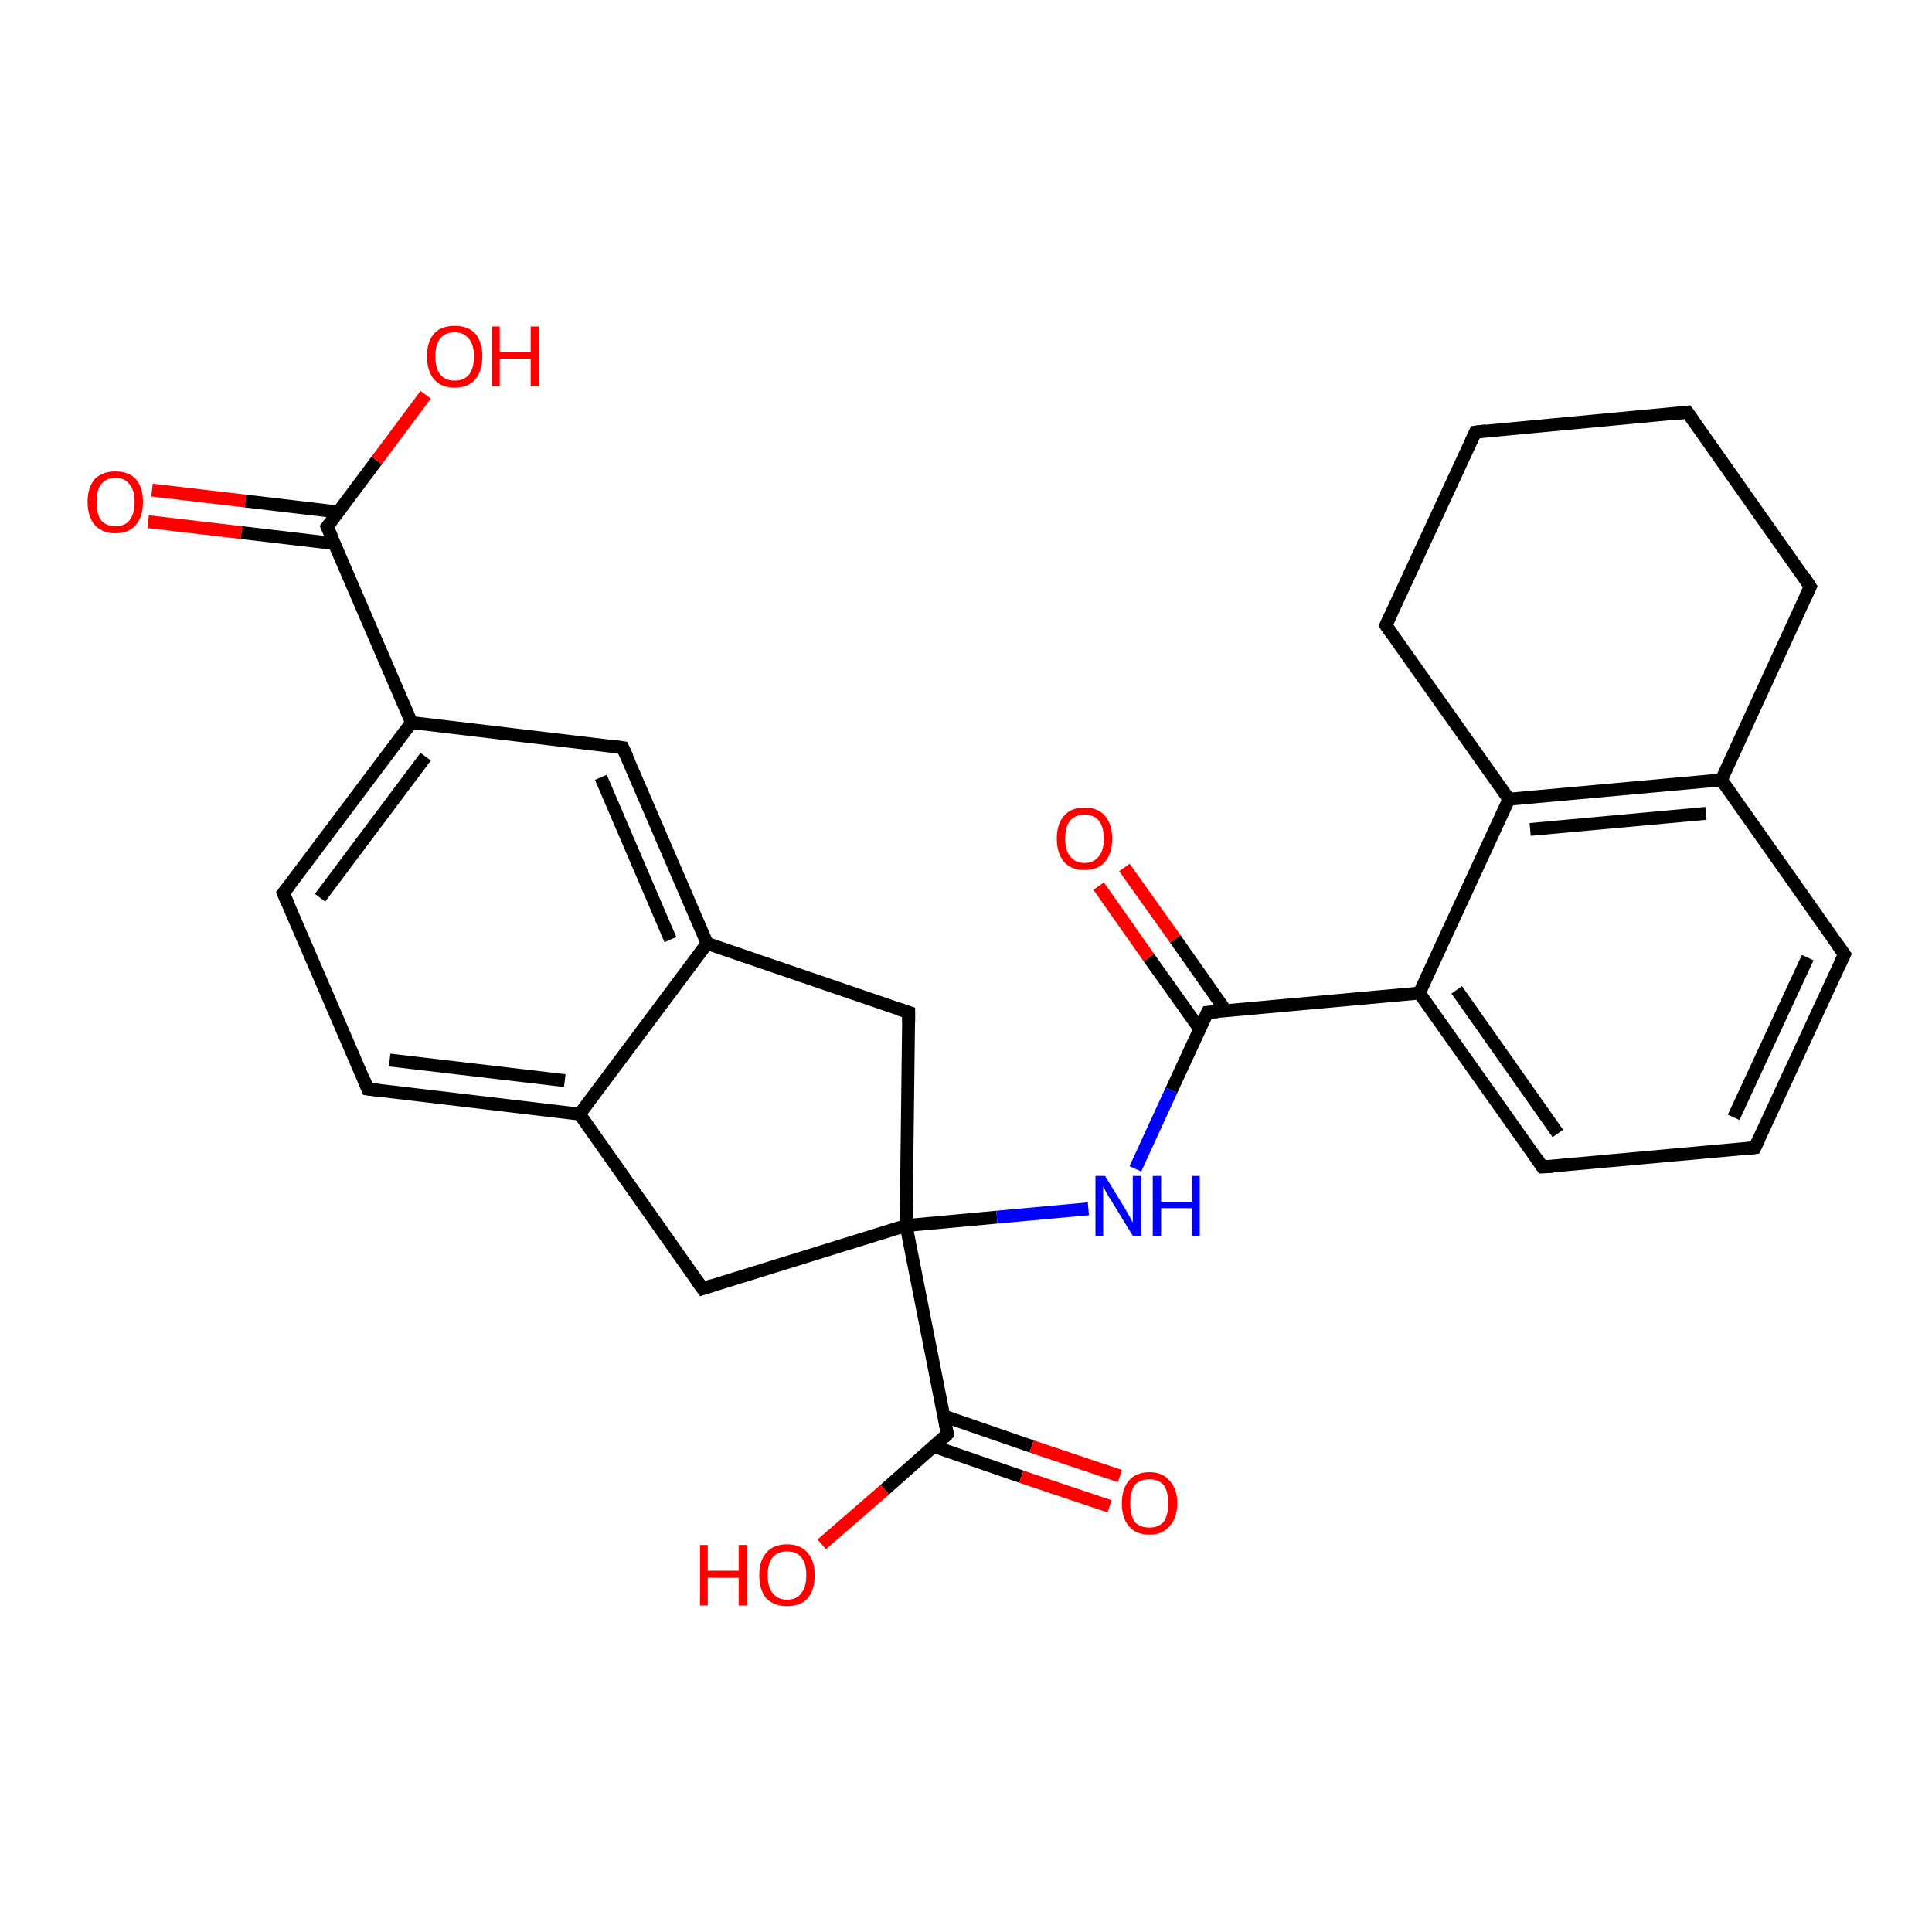 <?xml version='1.0' encoding='iso-8859-1'?>
<svg version='1.1' baseProfile='full'
              xmlns='http://www.w3.org/2000/svg'
                      xmlns:rdkit='http://www.rdkit.org/xml'
                      xmlns:xlink='http://www.w3.org/1999/xlink'
                  xml:space='preserve'
width='300px' height='300px' viewBox='0 0 300 300'>
<!-- END OF HEADER -->
<rect style='opacity:1.0;fill:#FFFFFF;stroke:none' width='300.0' height='300.0' x='0.0' y='0.0'> </rect>
<path class='bond-0 atom-0 atom-1' d='M 23.6,76.1 L 38.1,77.8' style='fill:none;fill-rule:evenodd;stroke:#FF0000;stroke-width:2.0px;stroke-linecap:butt;stroke-linejoin:miter;stroke-opacity:1' />
<path class='bond-0 atom-0 atom-1' d='M 38.1,77.8 L 52.5,79.5' style='fill:none;fill-rule:evenodd;stroke:#000000;stroke-width:2.0px;stroke-linecap:butt;stroke-linejoin:miter;stroke-opacity:1' />
<path class='bond-0 atom-0 atom-1' d='M 23.0,81.0 L 37.5,82.7' style='fill:none;fill-rule:evenodd;stroke:#FF0000;stroke-width:2.0px;stroke-linecap:butt;stroke-linejoin:miter;stroke-opacity:1' />
<path class='bond-0 atom-0 atom-1' d='M 37.5,82.7 L 51.9,84.4' style='fill:none;fill-rule:evenodd;stroke:#000000;stroke-width:2.0px;stroke-linecap:butt;stroke-linejoin:miter;stroke-opacity:1' />
<path class='bond-1 atom-1 atom-2' d='M 50.8,81.8 L 58.5,71.5' style='fill:none;fill-rule:evenodd;stroke:#000000;stroke-width:2.0px;stroke-linecap:butt;stroke-linejoin:miter;stroke-opacity:1' />
<path class='bond-1 atom-1 atom-2' d='M 58.5,71.5 L 66.1,61.3' style='fill:none;fill-rule:evenodd;stroke:#FF0000;stroke-width:2.0px;stroke-linecap:butt;stroke-linejoin:miter;stroke-opacity:1' />
<path class='bond-2 atom-1 atom-3' d='M 50.8,81.8 L 63.9,112.2' style='fill:none;fill-rule:evenodd;stroke:#000000;stroke-width:2.0px;stroke-linecap:butt;stroke-linejoin:miter;stroke-opacity:1' />
<path class='bond-3 atom-3 atom-4' d='M 63.9,112.2 L 44.0,138.7' style='fill:none;fill-rule:evenodd;stroke:#000000;stroke-width:2.0px;stroke-linecap:butt;stroke-linejoin:miter;stroke-opacity:1' />
<path class='bond-3 atom-3 atom-4' d='M 66.1,117.5 L 49.7,139.4' style='fill:none;fill-rule:evenodd;stroke:#000000;stroke-width:2.0px;stroke-linecap:butt;stroke-linejoin:miter;stroke-opacity:1' />
<path class='bond-4 atom-4 atom-5' d='M 44.0,138.7 L 57.1,169.1' style='fill:none;fill-rule:evenodd;stroke:#000000;stroke-width:2.0px;stroke-linecap:butt;stroke-linejoin:miter;stroke-opacity:1' />
<path class='bond-5 atom-5 atom-6' d='M 57.1,169.1 L 90.0,173.0' style='fill:none;fill-rule:evenodd;stroke:#000000;stroke-width:2.0px;stroke-linecap:butt;stroke-linejoin:miter;stroke-opacity:1' />
<path class='bond-5 atom-5 atom-6' d='M 60.5,164.6 L 87.7,167.8' style='fill:none;fill-rule:evenodd;stroke:#000000;stroke-width:2.0px;stroke-linecap:butt;stroke-linejoin:miter;stroke-opacity:1' />
<path class='bond-6 atom-6 atom-7' d='M 90.0,173.0 L 109.8,146.5' style='fill:none;fill-rule:evenodd;stroke:#000000;stroke-width:2.0px;stroke-linecap:butt;stroke-linejoin:miter;stroke-opacity:1' />
<path class='bond-7 atom-7 atom-8' d='M 109.8,146.5 L 96.7,116.1' style='fill:none;fill-rule:evenodd;stroke:#000000;stroke-width:2.0px;stroke-linecap:butt;stroke-linejoin:miter;stroke-opacity:1' />
<path class='bond-7 atom-7 atom-8' d='M 104.1,145.9 L 93.3,120.7' style='fill:none;fill-rule:evenodd;stroke:#000000;stroke-width:2.0px;stroke-linecap:butt;stroke-linejoin:miter;stroke-opacity:1' />
<path class='bond-8 atom-7 atom-9' d='M 109.8,146.5 L 141.1,157.2' style='fill:none;fill-rule:evenodd;stroke:#000000;stroke-width:2.0px;stroke-linecap:butt;stroke-linejoin:miter;stroke-opacity:1' />
<path class='bond-9 atom-9 atom-10' d='M 141.1,157.2 L 140.7,190.3' style='fill:none;fill-rule:evenodd;stroke:#000000;stroke-width:2.0px;stroke-linecap:butt;stroke-linejoin:miter;stroke-opacity:1' />
<path class='bond-10 atom-10 atom-11' d='M 140.7,190.3 L 154.8,189.0' style='fill:none;fill-rule:evenodd;stroke:#000000;stroke-width:2.0px;stroke-linecap:butt;stroke-linejoin:miter;stroke-opacity:1' />
<path class='bond-10 atom-10 atom-11' d='M 154.8,189.0 L 169.0,187.7' style='fill:none;fill-rule:evenodd;stroke:#0000FF;stroke-width:2.0px;stroke-linecap:butt;stroke-linejoin:miter;stroke-opacity:1' />
<path class='bond-11 atom-11 atom-12' d='M 176.3,181.5 L 181.9,169.3' style='fill:none;fill-rule:evenodd;stroke:#0000FF;stroke-width:2.0px;stroke-linecap:butt;stroke-linejoin:miter;stroke-opacity:1' />
<path class='bond-11 atom-11 atom-12' d='M 181.9,169.3 L 187.5,157.2' style='fill:none;fill-rule:evenodd;stroke:#000000;stroke-width:2.0px;stroke-linecap:butt;stroke-linejoin:miter;stroke-opacity:1' />
<path class='bond-12 atom-12 atom-13' d='M 190.3,156.9 L 182.5,145.8' style='fill:none;fill-rule:evenodd;stroke:#000000;stroke-width:2.0px;stroke-linecap:butt;stroke-linejoin:miter;stroke-opacity:1' />
<path class='bond-12 atom-12 atom-13' d='M 182.5,145.8 L 174.6,134.7' style='fill:none;fill-rule:evenodd;stroke:#FF0000;stroke-width:2.0px;stroke-linecap:butt;stroke-linejoin:miter;stroke-opacity:1' />
<path class='bond-12 atom-12 atom-13' d='M 186.3,159.8 L 178.4,148.7' style='fill:none;fill-rule:evenodd;stroke:#000000;stroke-width:2.0px;stroke-linecap:butt;stroke-linejoin:miter;stroke-opacity:1' />
<path class='bond-12 atom-12 atom-13' d='M 178.4,148.7 L 170.6,137.6' style='fill:none;fill-rule:evenodd;stroke:#FF0000;stroke-width:2.0px;stroke-linecap:butt;stroke-linejoin:miter;stroke-opacity:1' />
<path class='bond-13 atom-12 atom-14' d='M 187.5,157.2 L 220.4,154.2' style='fill:none;fill-rule:evenodd;stroke:#000000;stroke-width:2.0px;stroke-linecap:butt;stroke-linejoin:miter;stroke-opacity:1' />
<path class='bond-14 atom-14 atom-15' d='M 220.4,154.2 L 239.5,181.2' style='fill:none;fill-rule:evenodd;stroke:#000000;stroke-width:2.0px;stroke-linecap:butt;stroke-linejoin:miter;stroke-opacity:1' />
<path class='bond-14 atom-14 atom-15' d='M 226.2,153.7 L 241.9,176.0' style='fill:none;fill-rule:evenodd;stroke:#000000;stroke-width:2.0px;stroke-linecap:butt;stroke-linejoin:miter;stroke-opacity:1' />
<path class='bond-15 atom-15 atom-16' d='M 239.5,181.2 L 272.5,178.2' style='fill:none;fill-rule:evenodd;stroke:#000000;stroke-width:2.0px;stroke-linecap:butt;stroke-linejoin:miter;stroke-opacity:1' />
<path class='bond-16 atom-16 atom-17' d='M 272.5,178.2 L 286.4,148.2' style='fill:none;fill-rule:evenodd;stroke:#000000;stroke-width:2.0px;stroke-linecap:butt;stroke-linejoin:miter;stroke-opacity:1' />
<path class='bond-16 atom-16 atom-17' d='M 269.2,173.5 L 280.7,148.7' style='fill:none;fill-rule:evenodd;stroke:#000000;stroke-width:2.0px;stroke-linecap:butt;stroke-linejoin:miter;stroke-opacity:1' />
<path class='bond-17 atom-17 atom-18' d='M 286.4,148.2 L 267.3,121.1' style='fill:none;fill-rule:evenodd;stroke:#000000;stroke-width:2.0px;stroke-linecap:butt;stroke-linejoin:miter;stroke-opacity:1' />
<path class='bond-18 atom-18 atom-19' d='M 267.3,121.1 L 234.3,124.1' style='fill:none;fill-rule:evenodd;stroke:#000000;stroke-width:2.0px;stroke-linecap:butt;stroke-linejoin:miter;stroke-opacity:1' />
<path class='bond-18 atom-18 atom-19' d='M 264.9,126.3 L 237.6,128.8' style='fill:none;fill-rule:evenodd;stroke:#000000;stroke-width:2.0px;stroke-linecap:butt;stroke-linejoin:miter;stroke-opacity:1' />
<path class='bond-19 atom-19 atom-20' d='M 234.3,124.1 L 215.2,97.1' style='fill:none;fill-rule:evenodd;stroke:#000000;stroke-width:2.0px;stroke-linecap:butt;stroke-linejoin:miter;stroke-opacity:1' />
<path class='bond-20 atom-20 atom-21' d='M 215.2,97.1 L 229.1,67.1' style='fill:none;fill-rule:evenodd;stroke:#000000;stroke-width:2.0px;stroke-linecap:butt;stroke-linejoin:miter;stroke-opacity:1' />
<path class='bond-21 atom-21 atom-22' d='M 229.1,67.1 L 262.0,64.0' style='fill:none;fill-rule:evenodd;stroke:#000000;stroke-width:2.0px;stroke-linecap:butt;stroke-linejoin:miter;stroke-opacity:1' />
<path class='bond-22 atom-22 atom-23' d='M 262.0,64.0 L 281.1,91.1' style='fill:none;fill-rule:evenodd;stroke:#000000;stroke-width:2.0px;stroke-linecap:butt;stroke-linejoin:miter;stroke-opacity:1' />
<path class='bond-23 atom-10 atom-24' d='M 140.7,190.3 L 147.1,222.7' style='fill:none;fill-rule:evenodd;stroke:#000000;stroke-width:2.0px;stroke-linecap:butt;stroke-linejoin:miter;stroke-opacity:1' />
<path class='bond-24 atom-24 atom-25' d='M 145.0,224.6 L 158.6,229.3' style='fill:none;fill-rule:evenodd;stroke:#000000;stroke-width:2.0px;stroke-linecap:butt;stroke-linejoin:miter;stroke-opacity:1' />
<path class='bond-24 atom-24 atom-25' d='M 158.6,229.3 L 172.3,233.9' style='fill:none;fill-rule:evenodd;stroke:#FF0000;stroke-width:2.0px;stroke-linecap:butt;stroke-linejoin:miter;stroke-opacity:1' />
<path class='bond-24 atom-24 atom-25' d='M 146.6,219.9 L 160.2,224.6' style='fill:none;fill-rule:evenodd;stroke:#000000;stroke-width:2.0px;stroke-linecap:butt;stroke-linejoin:miter;stroke-opacity:1' />
<path class='bond-24 atom-24 atom-25' d='M 160.2,224.6 L 173.9,229.2' style='fill:none;fill-rule:evenodd;stroke:#FF0000;stroke-width:2.0px;stroke-linecap:butt;stroke-linejoin:miter;stroke-opacity:1' />
<path class='bond-25 atom-24 atom-26' d='M 147.1,222.7 L 137.4,231.3' style='fill:none;fill-rule:evenodd;stroke:#000000;stroke-width:2.0px;stroke-linecap:butt;stroke-linejoin:miter;stroke-opacity:1' />
<path class='bond-25 atom-24 atom-26' d='M 137.4,231.3 L 127.6,239.8' style='fill:none;fill-rule:evenodd;stroke:#FF0000;stroke-width:2.0px;stroke-linecap:butt;stroke-linejoin:miter;stroke-opacity:1' />
<path class='bond-26 atom-10 atom-27' d='M 140.7,190.3 L 109.1,200.1' style='fill:none;fill-rule:evenodd;stroke:#000000;stroke-width:2.0px;stroke-linecap:butt;stroke-linejoin:miter;stroke-opacity:1' />
<path class='bond-27 atom-8 atom-3' d='M 96.7,116.1 L 63.9,112.2' style='fill:none;fill-rule:evenodd;stroke:#000000;stroke-width:2.0px;stroke-linecap:butt;stroke-linejoin:miter;stroke-opacity:1' />
<path class='bond-28 atom-19 atom-14' d='M 234.3,124.1 L 220.4,154.2' style='fill:none;fill-rule:evenodd;stroke:#000000;stroke-width:2.0px;stroke-linecap:butt;stroke-linejoin:miter;stroke-opacity:1' />
<path class='bond-29 atom-27 atom-6' d='M 109.1,200.1 L 90.0,173.0' style='fill:none;fill-rule:evenodd;stroke:#000000;stroke-width:2.0px;stroke-linecap:butt;stroke-linejoin:miter;stroke-opacity:1' />
<path class='bond-30 atom-23 atom-18' d='M 281.1,91.1 L 267.3,121.1' style='fill:none;fill-rule:evenodd;stroke:#000000;stroke-width:2.0px;stroke-linecap:butt;stroke-linejoin:miter;stroke-opacity:1' />
<path d='M 51.2,81.3 L 50.8,81.8 L 51.5,83.3' style='fill:none;stroke:#000000;stroke-width:2.0px;stroke-linecap:butt;stroke-linejoin:miter;stroke-opacity:1;' />
<path d='M 45.0,137.4 L 44.0,138.7 L 44.7,140.3' style='fill:none;stroke:#000000;stroke-width:2.0px;stroke-linecap:butt;stroke-linejoin:miter;stroke-opacity:1;' />
<path d='M 56.5,167.6 L 57.1,169.1 L 58.7,169.3' style='fill:none;stroke:#000000;stroke-width:2.0px;stroke-linecap:butt;stroke-linejoin:miter;stroke-opacity:1;' />
<path d='M 97.4,117.6 L 96.7,116.1 L 95.1,115.9' style='fill:none;stroke:#000000;stroke-width:2.0px;stroke-linecap:butt;stroke-linejoin:miter;stroke-opacity:1;' />
<path d='M 139.5,156.7 L 141.1,157.2 L 141.1,158.8' style='fill:none;stroke:#000000;stroke-width:2.0px;stroke-linecap:butt;stroke-linejoin:miter;stroke-opacity:1;' />
<path d='M 187.2,157.8 L 187.5,157.2 L 189.1,157.1' style='fill:none;stroke:#000000;stroke-width:2.0px;stroke-linecap:butt;stroke-linejoin:miter;stroke-opacity:1;' />
<path d='M 238.6,179.9 L 239.5,181.2 L 241.2,181.1' style='fill:none;stroke:#000000;stroke-width:2.0px;stroke-linecap:butt;stroke-linejoin:miter;stroke-opacity:1;' />
<path d='M 270.9,178.4 L 272.5,178.2 L 273.2,176.7' style='fill:none;stroke:#000000;stroke-width:2.0px;stroke-linecap:butt;stroke-linejoin:miter;stroke-opacity:1;' />
<path d='M 285.7,149.7 L 286.4,148.2 L 285.4,146.8' style='fill:none;stroke:#000000;stroke-width:2.0px;stroke-linecap:butt;stroke-linejoin:miter;stroke-opacity:1;' />
<path d='M 216.2,98.5 L 215.2,97.1 L 215.9,95.6' style='fill:none;stroke:#000000;stroke-width:2.0px;stroke-linecap:butt;stroke-linejoin:miter;stroke-opacity:1;' />
<path d='M 228.4,68.6 L 229.1,67.1 L 230.7,66.9' style='fill:none;stroke:#000000;stroke-width:2.0px;stroke-linecap:butt;stroke-linejoin:miter;stroke-opacity:1;' />
<path d='M 260.4,64.2 L 262.0,64.0 L 263.0,65.4' style='fill:none;stroke:#000000;stroke-width:2.0px;stroke-linecap:butt;stroke-linejoin:miter;stroke-opacity:1;' />
<path d='M 280.2,89.7 L 281.1,91.1 L 280.4,92.6' style='fill:none;stroke:#000000;stroke-width:2.0px;stroke-linecap:butt;stroke-linejoin:miter;stroke-opacity:1;' />
<path d='M 146.8,221.1 L 147.1,222.7 L 146.6,223.2' style='fill:none;stroke:#000000;stroke-width:2.0px;stroke-linecap:butt;stroke-linejoin:miter;stroke-opacity:1;' />
<path d='M 110.6,199.6 L 109.1,200.1 L 108.1,198.7' style='fill:none;stroke:#000000;stroke-width:2.0px;stroke-linecap:butt;stroke-linejoin:miter;stroke-opacity:1;' />
<path class='atom-0' d='M 13.6 77.9
Q 13.6 75.7, 14.7 74.4
Q 15.9 73.2, 17.9 73.2
Q 20.0 73.2, 21.1 74.4
Q 22.2 75.7, 22.2 77.9
Q 22.2 80.2, 21.1 81.5
Q 20.0 82.8, 17.9 82.8
Q 15.9 82.8, 14.7 81.5
Q 13.6 80.2, 13.6 77.9
M 17.9 81.7
Q 19.4 81.7, 20.1 80.8
Q 20.9 79.8, 20.9 77.9
Q 20.9 76.1, 20.1 75.2
Q 19.4 74.2, 17.9 74.2
Q 16.5 74.2, 15.7 75.2
Q 15.0 76.1, 15.0 77.9
Q 15.0 79.8, 15.7 80.8
Q 16.5 81.7, 17.9 81.7
' fill='#FF0000'/>
<path class='atom-2' d='M 66.3 55.3
Q 66.3 53.1, 67.4 51.8
Q 68.5 50.6, 70.6 50.6
Q 72.7 50.6, 73.8 51.8
Q 74.9 53.1, 74.9 55.3
Q 74.9 57.6, 73.8 58.9
Q 72.7 60.2, 70.6 60.2
Q 68.5 60.2, 67.4 58.9
Q 66.3 57.6, 66.3 55.3
M 70.6 59.1
Q 72.0 59.1, 72.8 58.2
Q 73.6 57.2, 73.6 55.3
Q 73.6 53.5, 72.8 52.6
Q 72.0 51.6, 70.6 51.6
Q 69.2 51.6, 68.4 52.5
Q 67.6 53.5, 67.6 55.3
Q 67.6 57.2, 68.4 58.2
Q 69.2 59.1, 70.6 59.1
' fill='#FF0000'/>
<path class='atom-2' d='M 76.4 50.7
L 77.6 50.7
L 77.6 54.7
L 82.4 54.7
L 82.4 50.7
L 83.7 50.7
L 83.7 60.0
L 82.4 60.0
L 82.4 55.7
L 77.6 55.7
L 77.6 60.0
L 76.4 60.0
L 76.4 50.7
' fill='#FF0000'/>
<path class='atom-11' d='M 171.6 182.6
L 174.6 187.5
Q 174.9 188.0, 175.4 188.9
Q 175.9 189.8, 175.9 189.9
L 175.9 182.6
L 177.2 182.6
L 177.2 191.9
L 175.9 191.9
L 172.6 186.5
Q 172.2 185.9, 171.8 185.2
Q 171.4 184.4, 171.3 184.2
L 171.3 191.9
L 170.1 191.9
L 170.1 182.6
L 171.6 182.6
' fill='#0000FF'/>
<path class='atom-11' d='M 179.0 182.6
L 180.3 182.6
L 180.3 186.6
L 185.1 186.6
L 185.1 182.6
L 186.3 182.6
L 186.3 191.9
L 185.1 191.9
L 185.1 187.6
L 180.3 187.6
L 180.3 191.9
L 179.0 191.9
L 179.0 182.6
' fill='#0000FF'/>
<path class='atom-13' d='M 164.1 130.2
Q 164.1 128.0, 165.2 126.7
Q 166.3 125.4, 168.4 125.4
Q 170.5 125.4, 171.6 126.7
Q 172.7 128.0, 172.7 130.2
Q 172.7 132.5, 171.6 133.8
Q 170.5 135.1, 168.4 135.1
Q 166.3 135.1, 165.2 133.8
Q 164.1 132.5, 164.1 130.2
M 168.4 134.0
Q 169.8 134.0, 170.6 133.0
Q 171.4 132.1, 171.4 130.2
Q 171.4 128.4, 170.6 127.4
Q 169.8 126.5, 168.4 126.5
Q 167.0 126.5, 166.2 127.4
Q 165.4 128.3, 165.4 130.2
Q 165.4 132.1, 166.2 133.0
Q 167.0 134.0, 168.4 134.0
' fill='#FF0000'/>
<path class='atom-25' d='M 174.2 233.4
Q 174.2 231.2, 175.3 229.9
Q 176.4 228.6, 178.5 228.6
Q 180.5 228.6, 181.6 229.9
Q 182.8 231.2, 182.8 233.4
Q 182.8 235.7, 181.6 237.0
Q 180.5 238.3, 178.5 238.3
Q 176.4 238.3, 175.3 237.0
Q 174.2 235.7, 174.2 233.4
M 178.5 237.2
Q 179.9 237.2, 180.7 236.3
Q 181.4 235.3, 181.4 233.4
Q 181.4 231.6, 180.7 230.6
Q 179.9 229.7, 178.5 229.7
Q 177.0 229.7, 176.2 230.6
Q 175.5 231.6, 175.5 233.4
Q 175.5 235.3, 176.2 236.3
Q 177.0 237.2, 178.5 237.2
' fill='#FF0000'/>
<path class='atom-26' d='M 108.7 239.9
L 109.9 239.9
L 109.9 243.9
L 114.7 243.9
L 114.7 239.9
L 116.0 239.9
L 116.0 249.3
L 114.7 249.3
L 114.7 245.0
L 109.9 245.0
L 109.9 249.3
L 108.7 249.3
L 108.7 239.9
' fill='#FF0000'/>
<path class='atom-26' d='M 117.9 244.6
Q 117.9 242.3, 119.0 241.1
Q 120.1 239.8, 122.2 239.8
Q 124.3 239.8, 125.4 241.1
Q 126.5 242.3, 126.5 244.6
Q 126.5 246.9, 125.4 248.2
Q 124.3 249.4, 122.2 249.4
Q 120.2 249.4, 119.0 248.2
Q 117.9 246.9, 117.9 244.6
M 122.2 248.4
Q 123.7 248.4, 124.4 247.4
Q 125.2 246.5, 125.2 244.6
Q 125.2 242.7, 124.4 241.8
Q 123.7 240.9, 122.2 240.9
Q 120.8 240.9, 120.0 241.8
Q 119.2 242.7, 119.2 244.6
Q 119.2 246.5, 120.0 247.4
Q 120.8 248.4, 122.2 248.4
' fill='#FF0000'/>
</svg>
